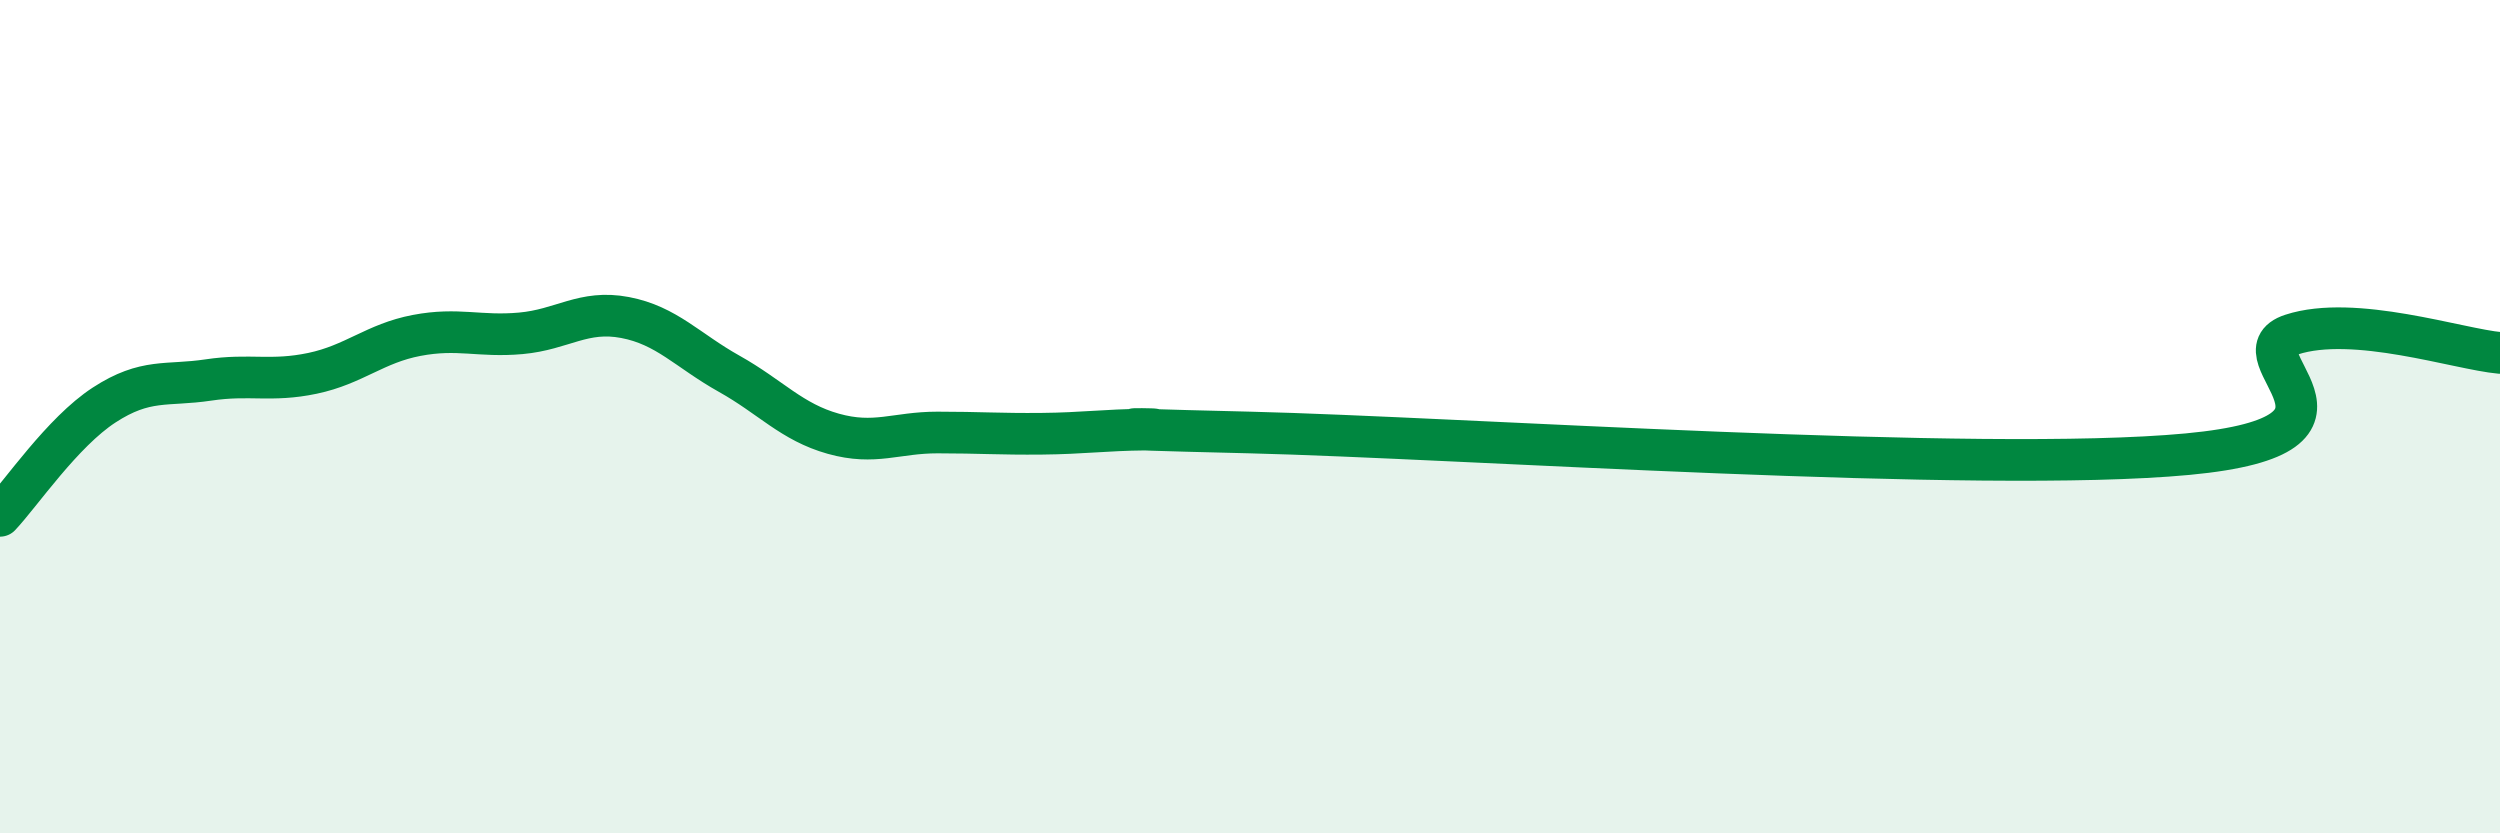 
    <svg width="60" height="20" viewBox="0 0 60 20" xmlns="http://www.w3.org/2000/svg">
      <path
        d="M 0,12.38 C 0.5,11.85 1.5,10.37 2.5,9.72 C 3.5,9.07 4,9.27 5,9.12 C 6,8.97 6.5,9.17 7.5,8.96 C 8.5,8.75 9,8.24 10,8.05 C 11,7.86 11.5,8.09 12.5,8 C 13.5,7.91 14,7.43 15,7.62 C 16,7.81 16.5,8.41 17.5,8.97 C 18.5,9.53 19,10.13 20,10.41 C 21,10.69 21.5,10.38 22.5,10.38 C 23.5,10.38 24,10.42 25,10.41 C 26,10.4 26.5,10.32 27.5,10.31 C 28.5,10.3 25,10.26 30,10.38 C 35,10.5 47.5,11.37 52.5,10.9 C 57.5,10.43 53.5,8.52 55,8.03 C 56.5,7.54 59,8.38 60,8.47L60 20L0 20Z"
        fill="#008740"
        opacity="0.1"
        stroke-linecap="round"
        stroke-linejoin="round"
      />
      <path
        d="M 0,12.38 C 0.5,11.85 1.5,10.37 2.5,9.72 C 3.5,9.07 4,9.27 5,9.12 C 6,8.97 6.5,9.17 7.5,8.96 C 8.5,8.75 9,8.24 10,8.05 C 11,7.86 11.5,8.09 12.5,8 C 13.5,7.91 14,7.43 15,7.62 C 16,7.81 16.5,8.41 17.5,8.97 C 18.5,9.53 19,10.13 20,10.41 C 21,10.69 21.5,10.38 22.5,10.38 C 23.5,10.38 24,10.42 25,10.41 C 26,10.4 26.5,10.32 27.5,10.31 C 28.5,10.3 25,10.26 30,10.38 C 35,10.5 47.5,11.37 52.5,10.9 C 57.5,10.43 53.5,8.52 55,8.03 C 56.5,7.54 59,8.38 60,8.47"
        stroke="#008740"
        stroke-width="1"
        fill="none"
        stroke-linecap="round"
        stroke-linejoin="round"
      />
    </svg>
  